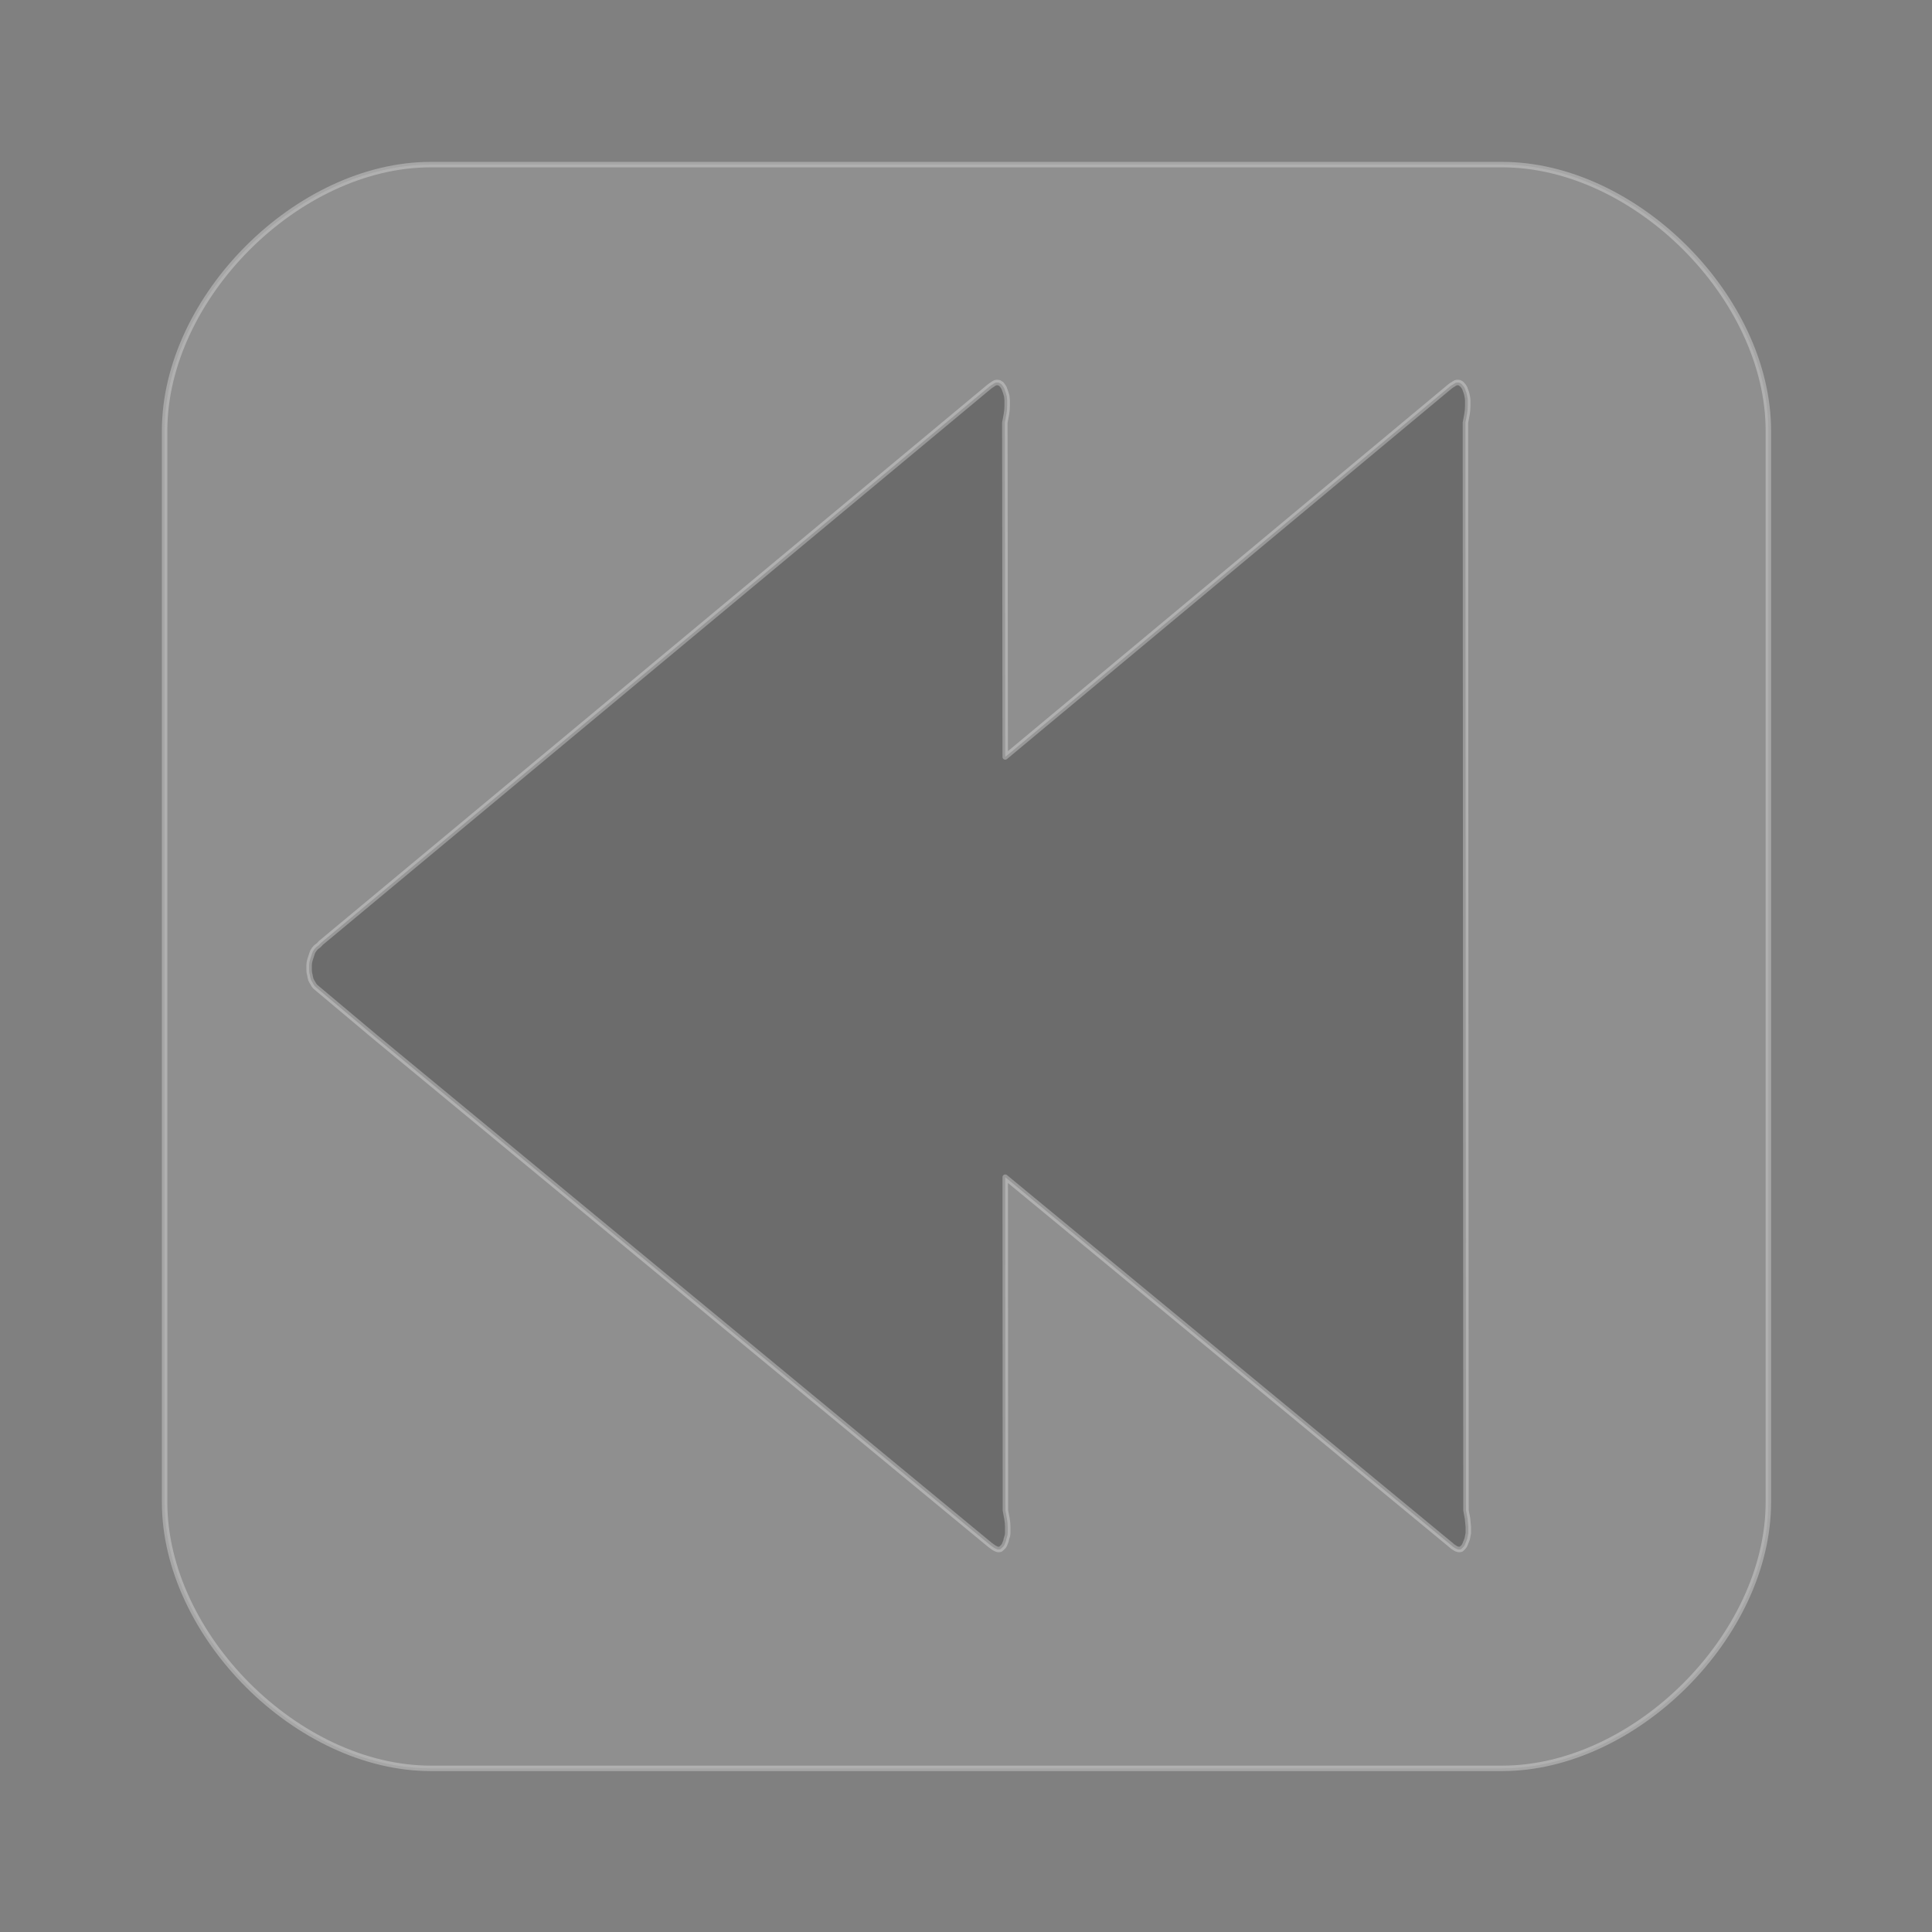 <?xml version="1.0" encoding="UTF-8"?>

<svg version="1.2" baseProfile="tiny" width="100mm" height="100mm" viewBox="0 0 10000 10000" preserveAspectRatio="xMidYMid" fill-rule="evenodd" stroke-width="28.222" stroke-linejoin="round" xmlns="http://www.w3.org/2000/svg" xmlns:xlink="http://www.w3.org/1999/xlink" xml:space="preserve">
 <rect x="0" y="0" width="10000" height="10000" fill="#808080" stroke="none"/>
 <g visibility="visible" id="MasterSlide_1_Standard">
  <desc>Master slide
  </desc>
  <rect fill="none" stroke="none" x="0" y="0" width="10000" height="10000"/>
 </g>
 <g visibility="visible" id="Slide_1_page33">
  <g>
   <path fill="rgb(178,178,178)" fill-opacity="0.298" stroke="rgb(255,255,255)" stroke-opacity="0.298" d="M 2230,852 C 1541,852 852,1541 852,2230 852,4078 852,5927 852,7775 852,8464 1541,9153 2230,9153 4078,9153 5927,9153 7775,9153 8464,9153 9153,8464 9153,7775 9153,5927 9153,4078 9153,2230 9153,1541 8464,852 7775,852 5927,852 4078,852 2230,852 Z"/>
   <rect fill="none" stroke="none" x="852" y="852" width="8302" height="8302"/>
  </g>
  <g>
   <path fill="rgb(28,28,28)" fill-opacity="0.298" stroke="rgb(255,255,255)" stroke-opacity="0.298" d="M 1616,4933 L 1612,4945 1608,4957 1604,4970 1601,4983 1600,4996 1600,5009 1600,5021 1601,5035 1604,5047 1606,5058 1609,5070 1614,5080 1620,5090 1625,5099 1632,5107 1640,5114 1946,5371 5125,7997 5136,8005 5146,8012 5152,8015 5156,8017 5161,8019 5166,8020 5169,8020 5170,8020 5173,8020 5176,8019 5178,8019 5180,8017 5183,8015 5185,8013 5189,8009 5195,8003 5199,7996 5203,7986 5207,7976 5209,7966 5212,7956 5215,7946 5216,7936 5216,7925 5216,7903 5215,7882 5212,7860 5204,7818 5203,6093 7510,7997 7519,8005 7530,8012 7535,8015 7539,8017 7545,8019 7550,8020 7553,8020 7554,8020 7557,8020 7559,8019 7562,8019 7565,8017 7566,8015 7569,8013 7573,8009 7578,8003 7582,7996 7586,7986 7590,7976 7594,7966 7596,7956 7598,7946 7600,7936 7600,7925 7600,7903 7598,7882 7596,7860 7588,7818 7585,2188 7593,2145 7596,2123 7597,2102 7597,2082 7597,2071 7596,2060 7594,2050 7592,2040 7589,2030 7585,2019 7581,2008 7576,2000 7570,1993 7566,1988 7563,1987 7561,1984 7558,1983 7555,1981 7553,1981 7550,1980 7549,1980 7546,1980 7541,1980 7535,1981 7530,1984 7525,1987 7519,1991 7515,1993 7504,2001 5203,3918 5201,2188 5209,2145 5212,2123 5213,2102 5213,2082 5213,2071 5212,2060 5211,2050 5208,2040 5205,2030 5201,2019 5197,2008 5192,2000 5187,1993 5183,1988 5180,1987 5177,1984 5174,1983 5172,1981 5169,1981 5166,1980 5165,1980 5162,1980 5157,1980 5152,1981 5146,1984 5141,1987 5136,1991 5132,1993 5121,2001 1659,4882 1657,4885 1655,4887 1649,4893 1637,4902 1632,4907 1629,4911 1626,4914 1624,4918 1621,4922 1618,4928 1616,4933 Z"/>
   <rect fill="none" stroke="none" x="1599" y="1979" width="6002" height="6042"/>
  </g>
 </g>
</svg>